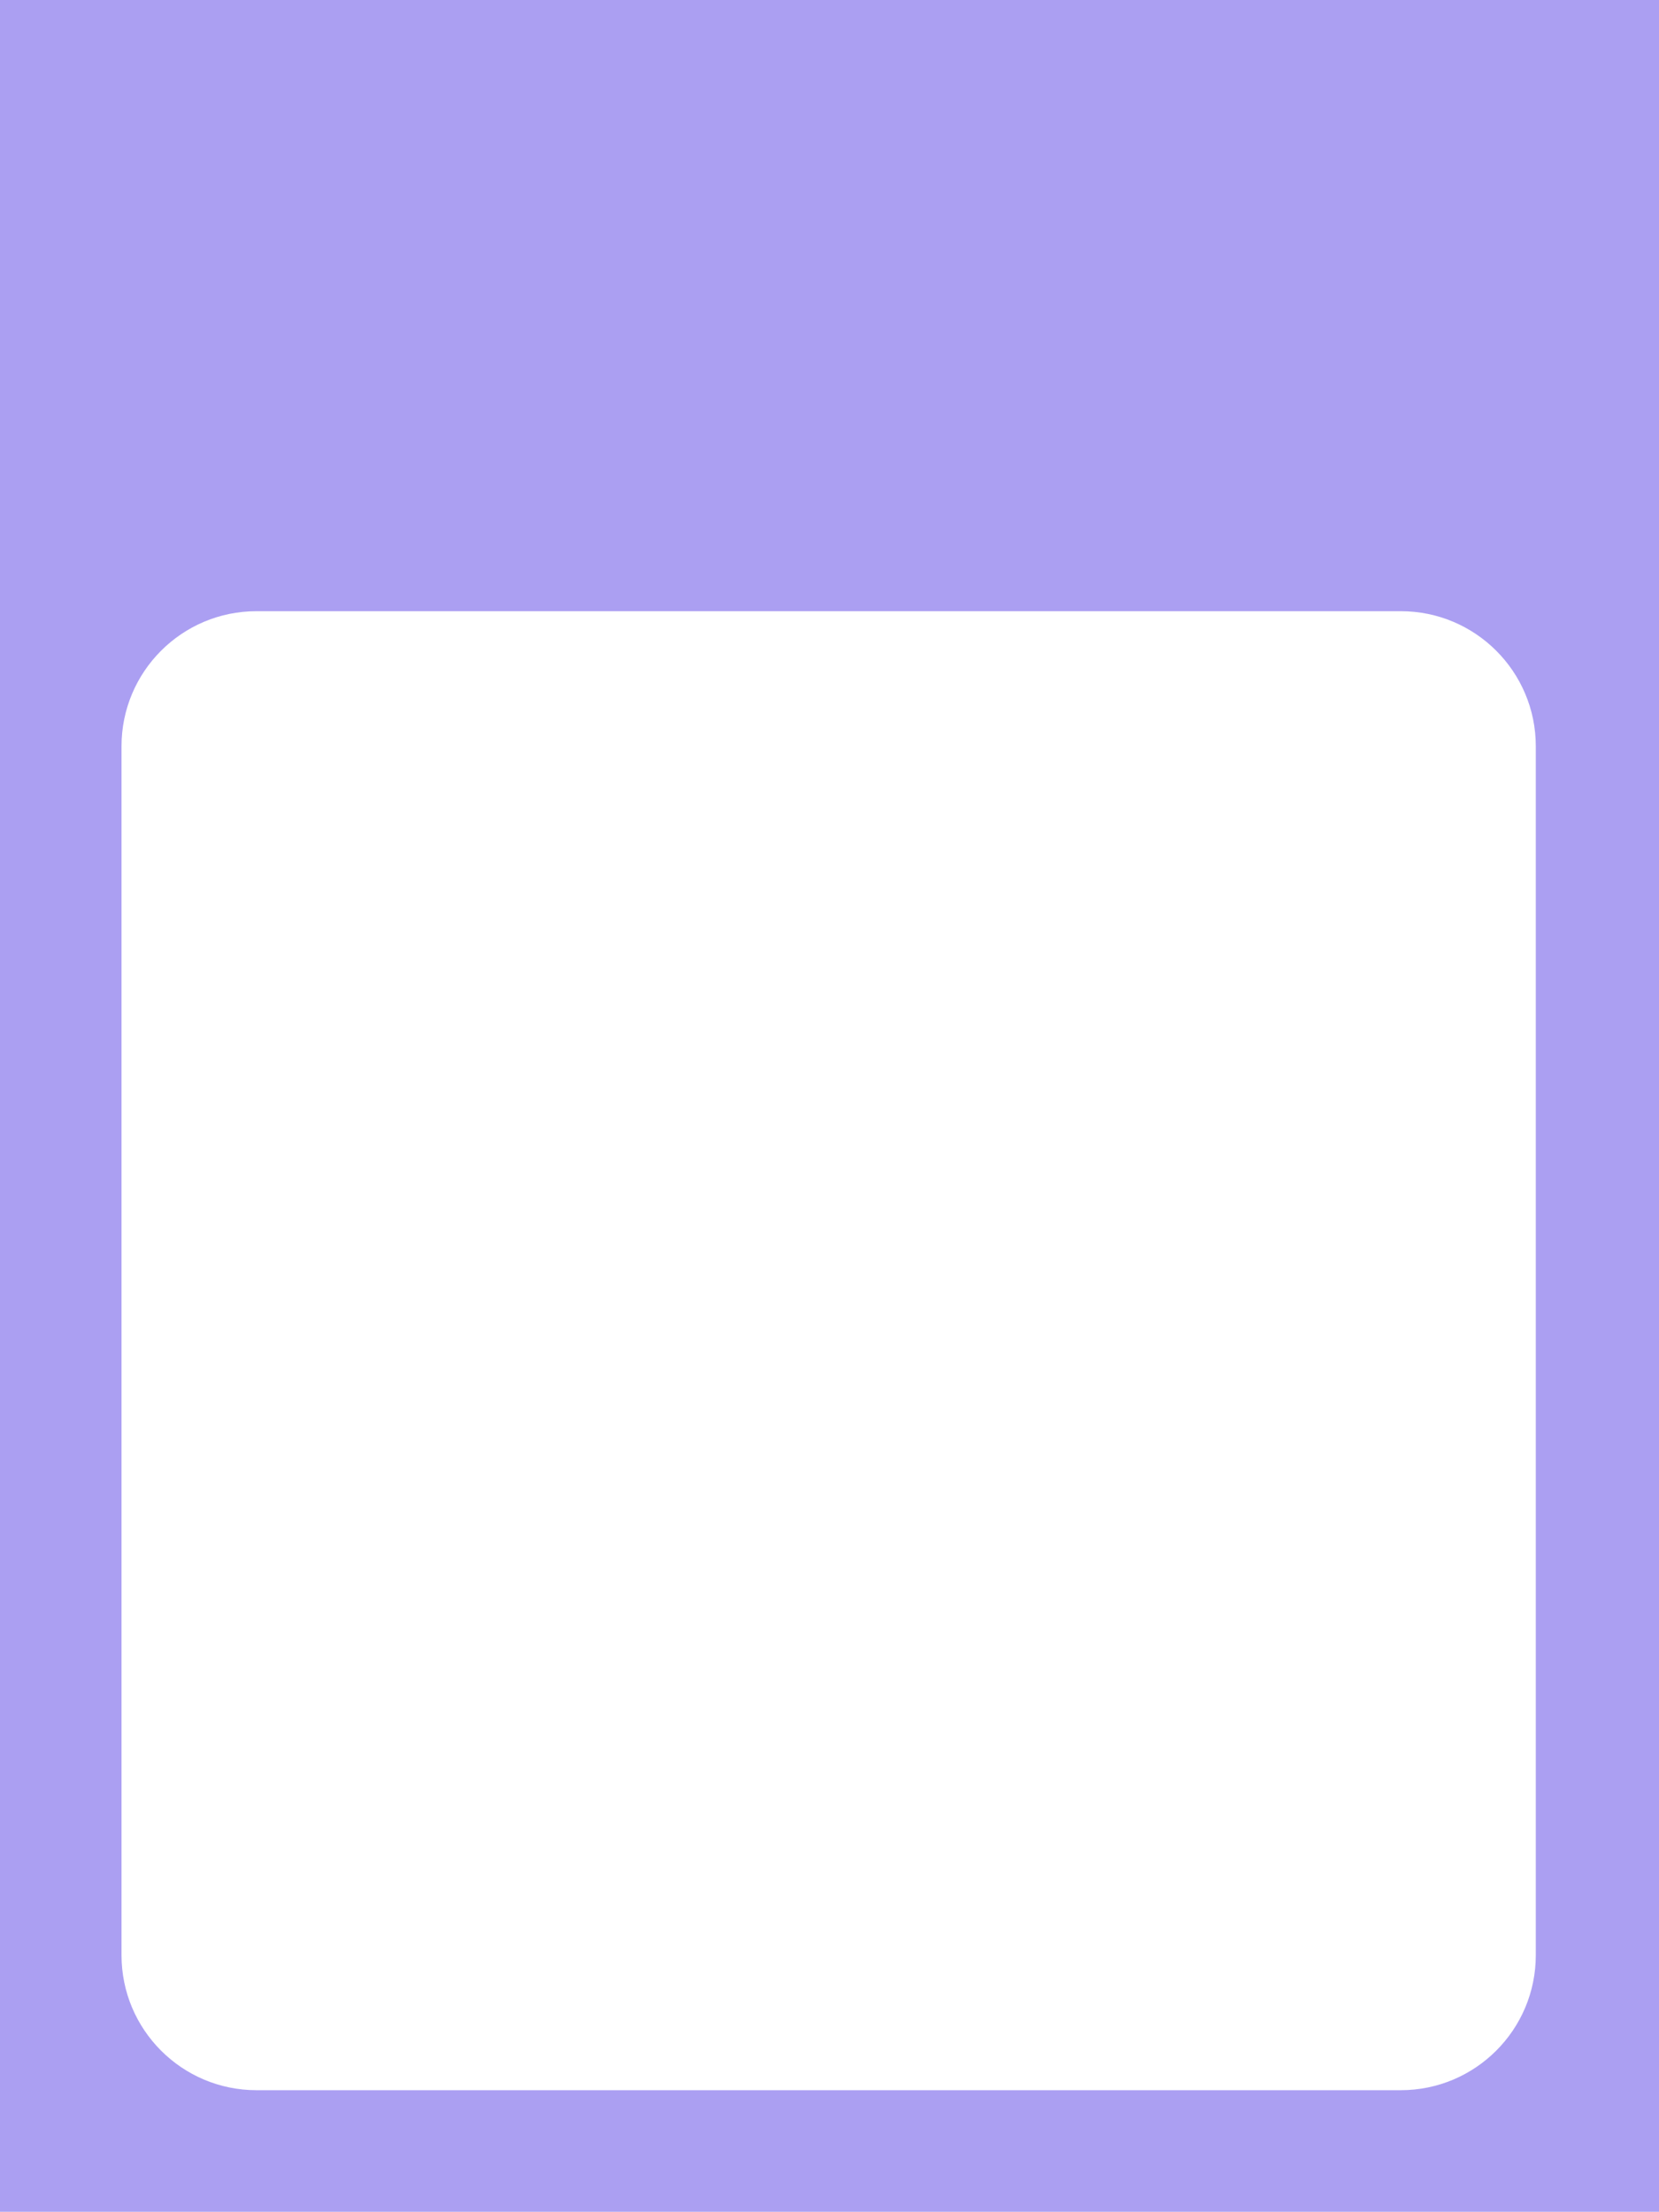 <svg width="983" height="1310" viewBox="0 0 983 1310" fill="none" xmlns="http://www.w3.org/2000/svg">
  <path fill-rule="evenodd" clip-rule="evenodd"
    d="M983 0H0V1310H983V0ZM830 362H152C107.817 362 72 397.817 72 442V1158C72 1202.18 107.817 1238 152 1238H830C874.183 1238 910 1202.18 910 1158V442C910 397.817 874.183 362 830 362Z"
    fill="#AB9FF2" />
</svg>